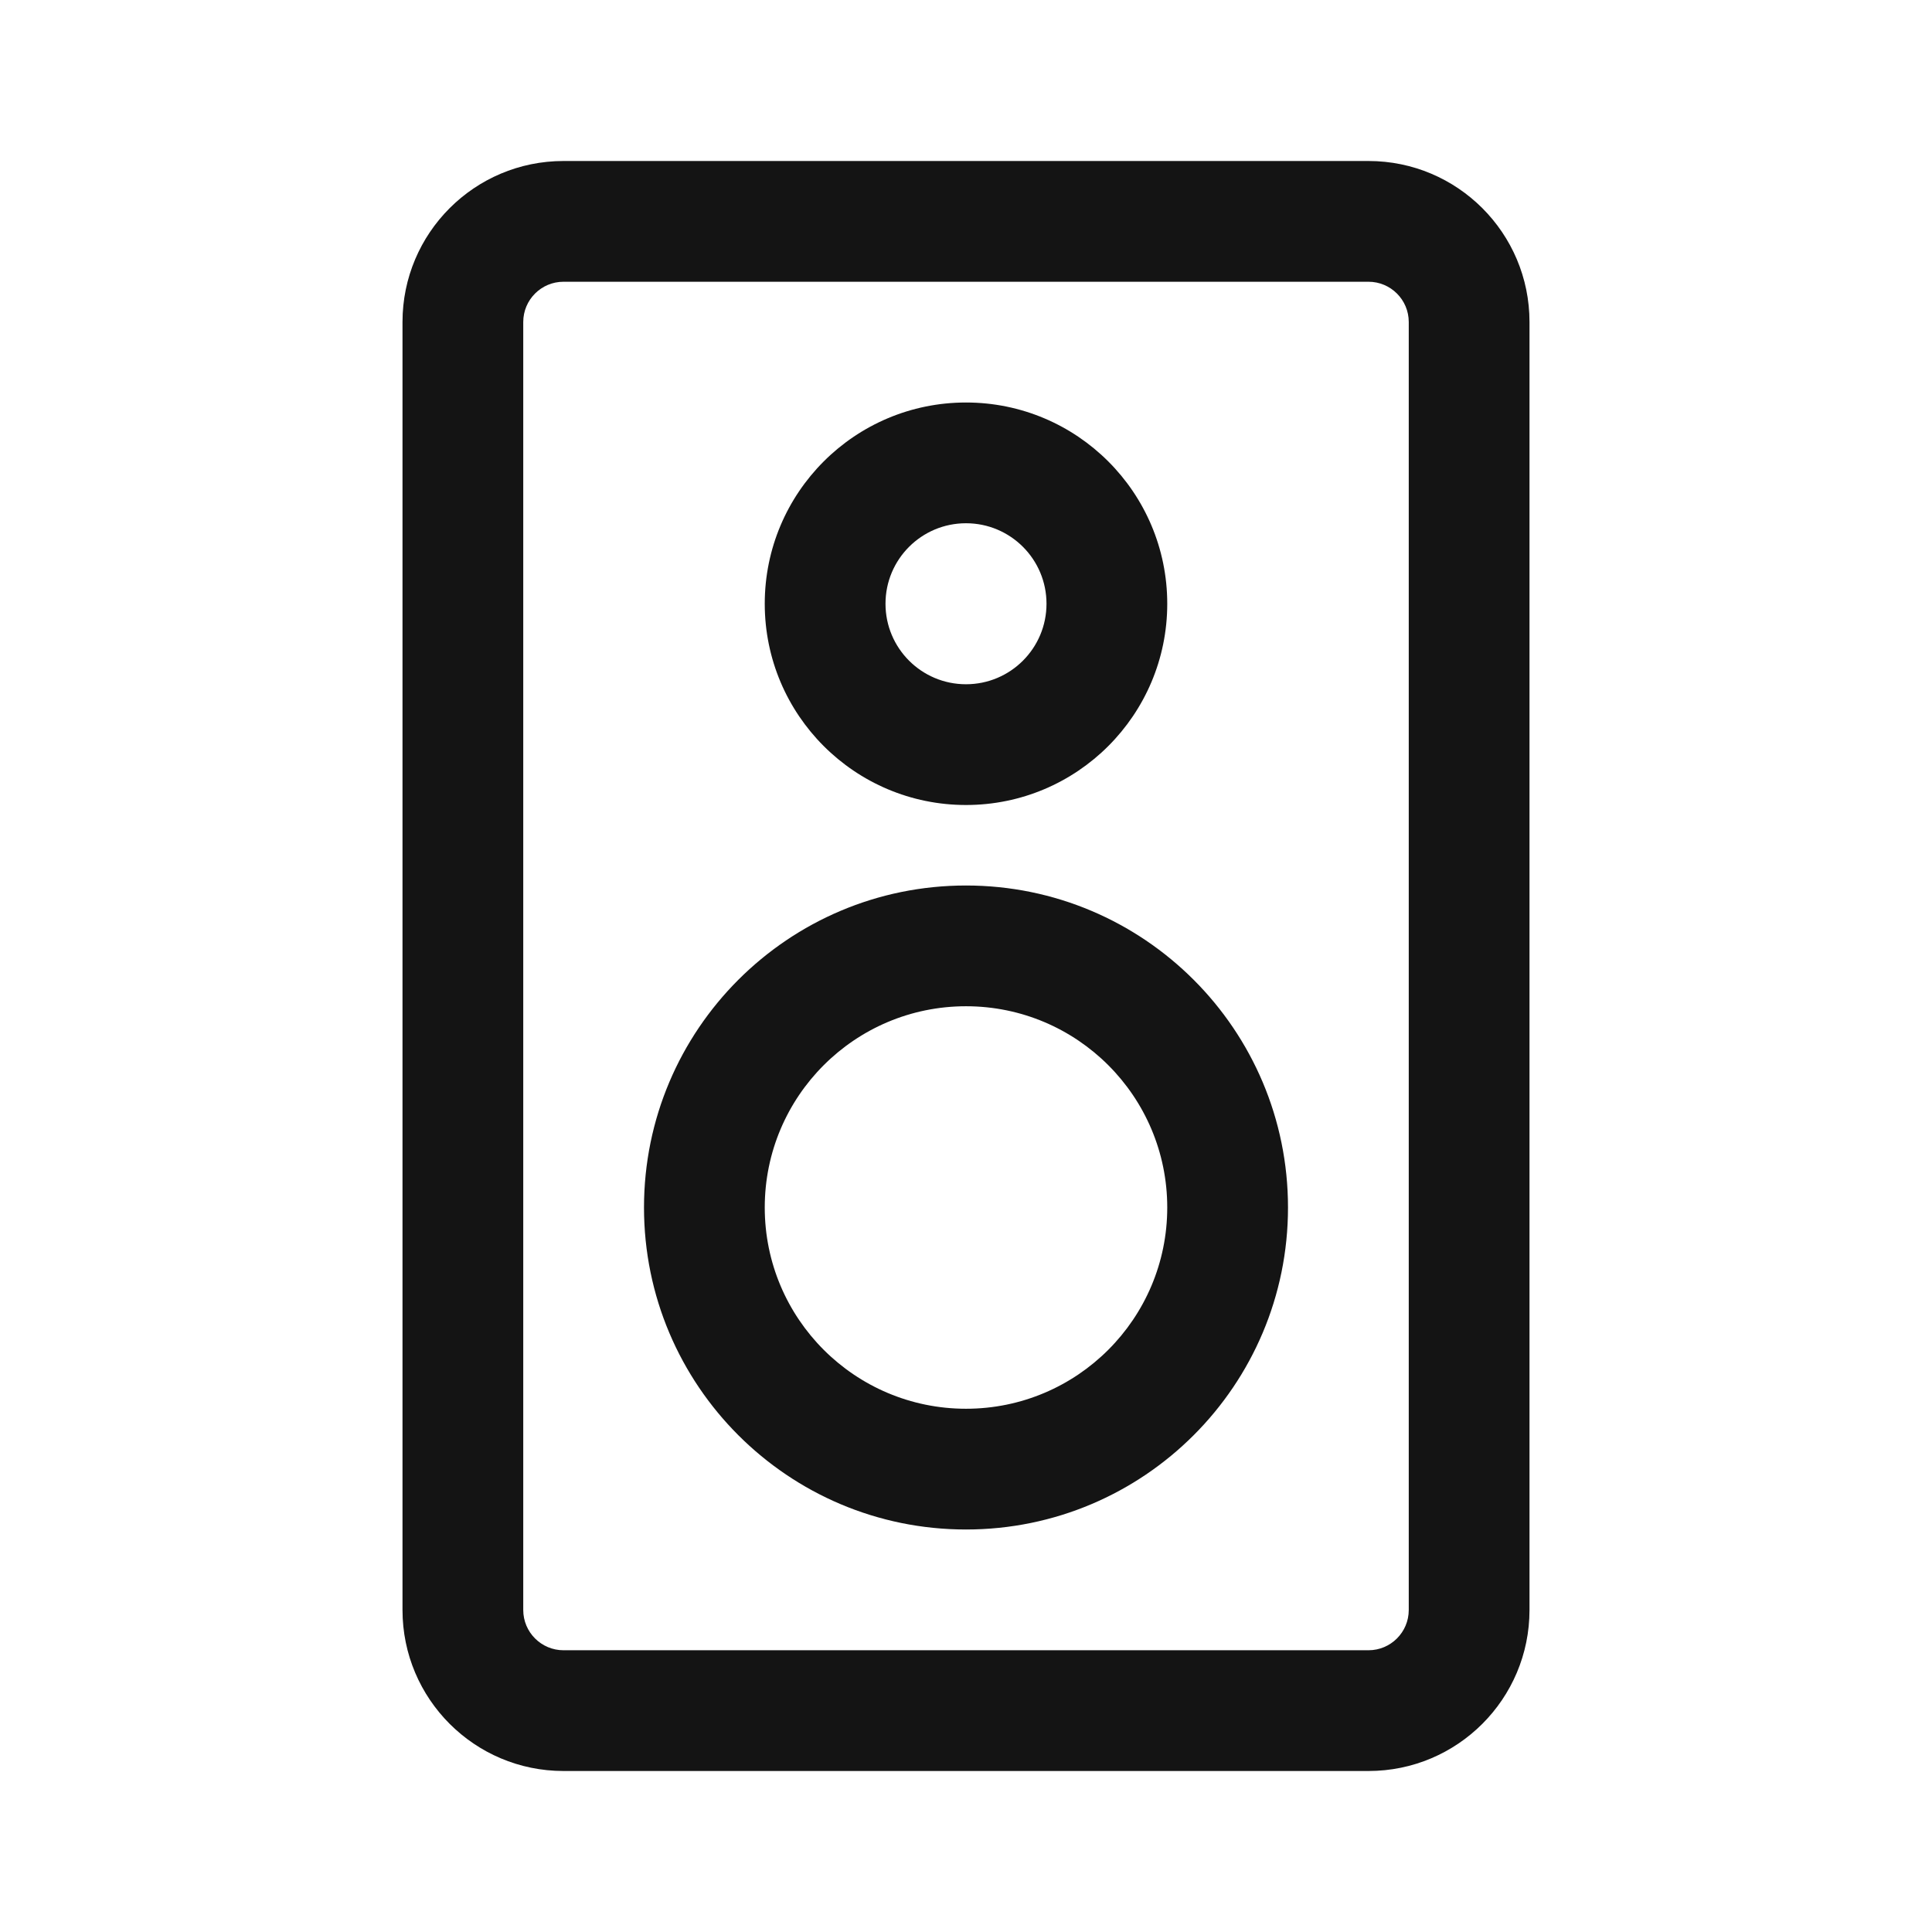 <svg width="48" height="48" viewBox="0 0 48 48" fill="none" xmlns="http://www.w3.org/2000/svg">
<path fill-rule="evenodd" clip-rule="evenodd" d="M35 40L35 8C35 7.448 34.552 7 34 7L14 7C13.448 7 13 7.448 13 8L13 40C13 40.552 13.448 41 14 41H34C34.552 41 35 40.552 35 40ZM38 8C38 5.791 36.209 4 34 4L14 4C11.791 4 10 5.791 10 8L10 40C10 42.209 11.791 44 14 44H34C36.209 44 38 42.209 38 40L38 8Z" fill="#141414"/>
<path fill-rule="evenodd" clip-rule="evenodd" d="M24 35C26.761 35 29 32.761 29 30C29 27.239 26.761 25 24 25C21.239 25 19 27.239 19 30C19 32.761 21.239 35 24 35ZM24 38C28.418 38 32 34.418 32 30C32 25.582 28.418 22 24 22C19.582 22 16 25.582 16 30C16 34.418 19.582 38 24 38Z" fill="#141414"/>
<path fill-rule="evenodd" clip-rule="evenodd" d="M24 17C25.105 17 26 16.105 26 15C26 13.895 25.105 13 24 13C22.895 13 22 13.895 22 15C22 16.105 22.895 17 24 17ZM24 20C26.761 20 29 17.761 29 15C29 12.239 26.761 10 24 10C21.239 10 19 12.239 19 15C19 17.761 21.239 20 24 20Z" fill="#141414"/>
</svg>
